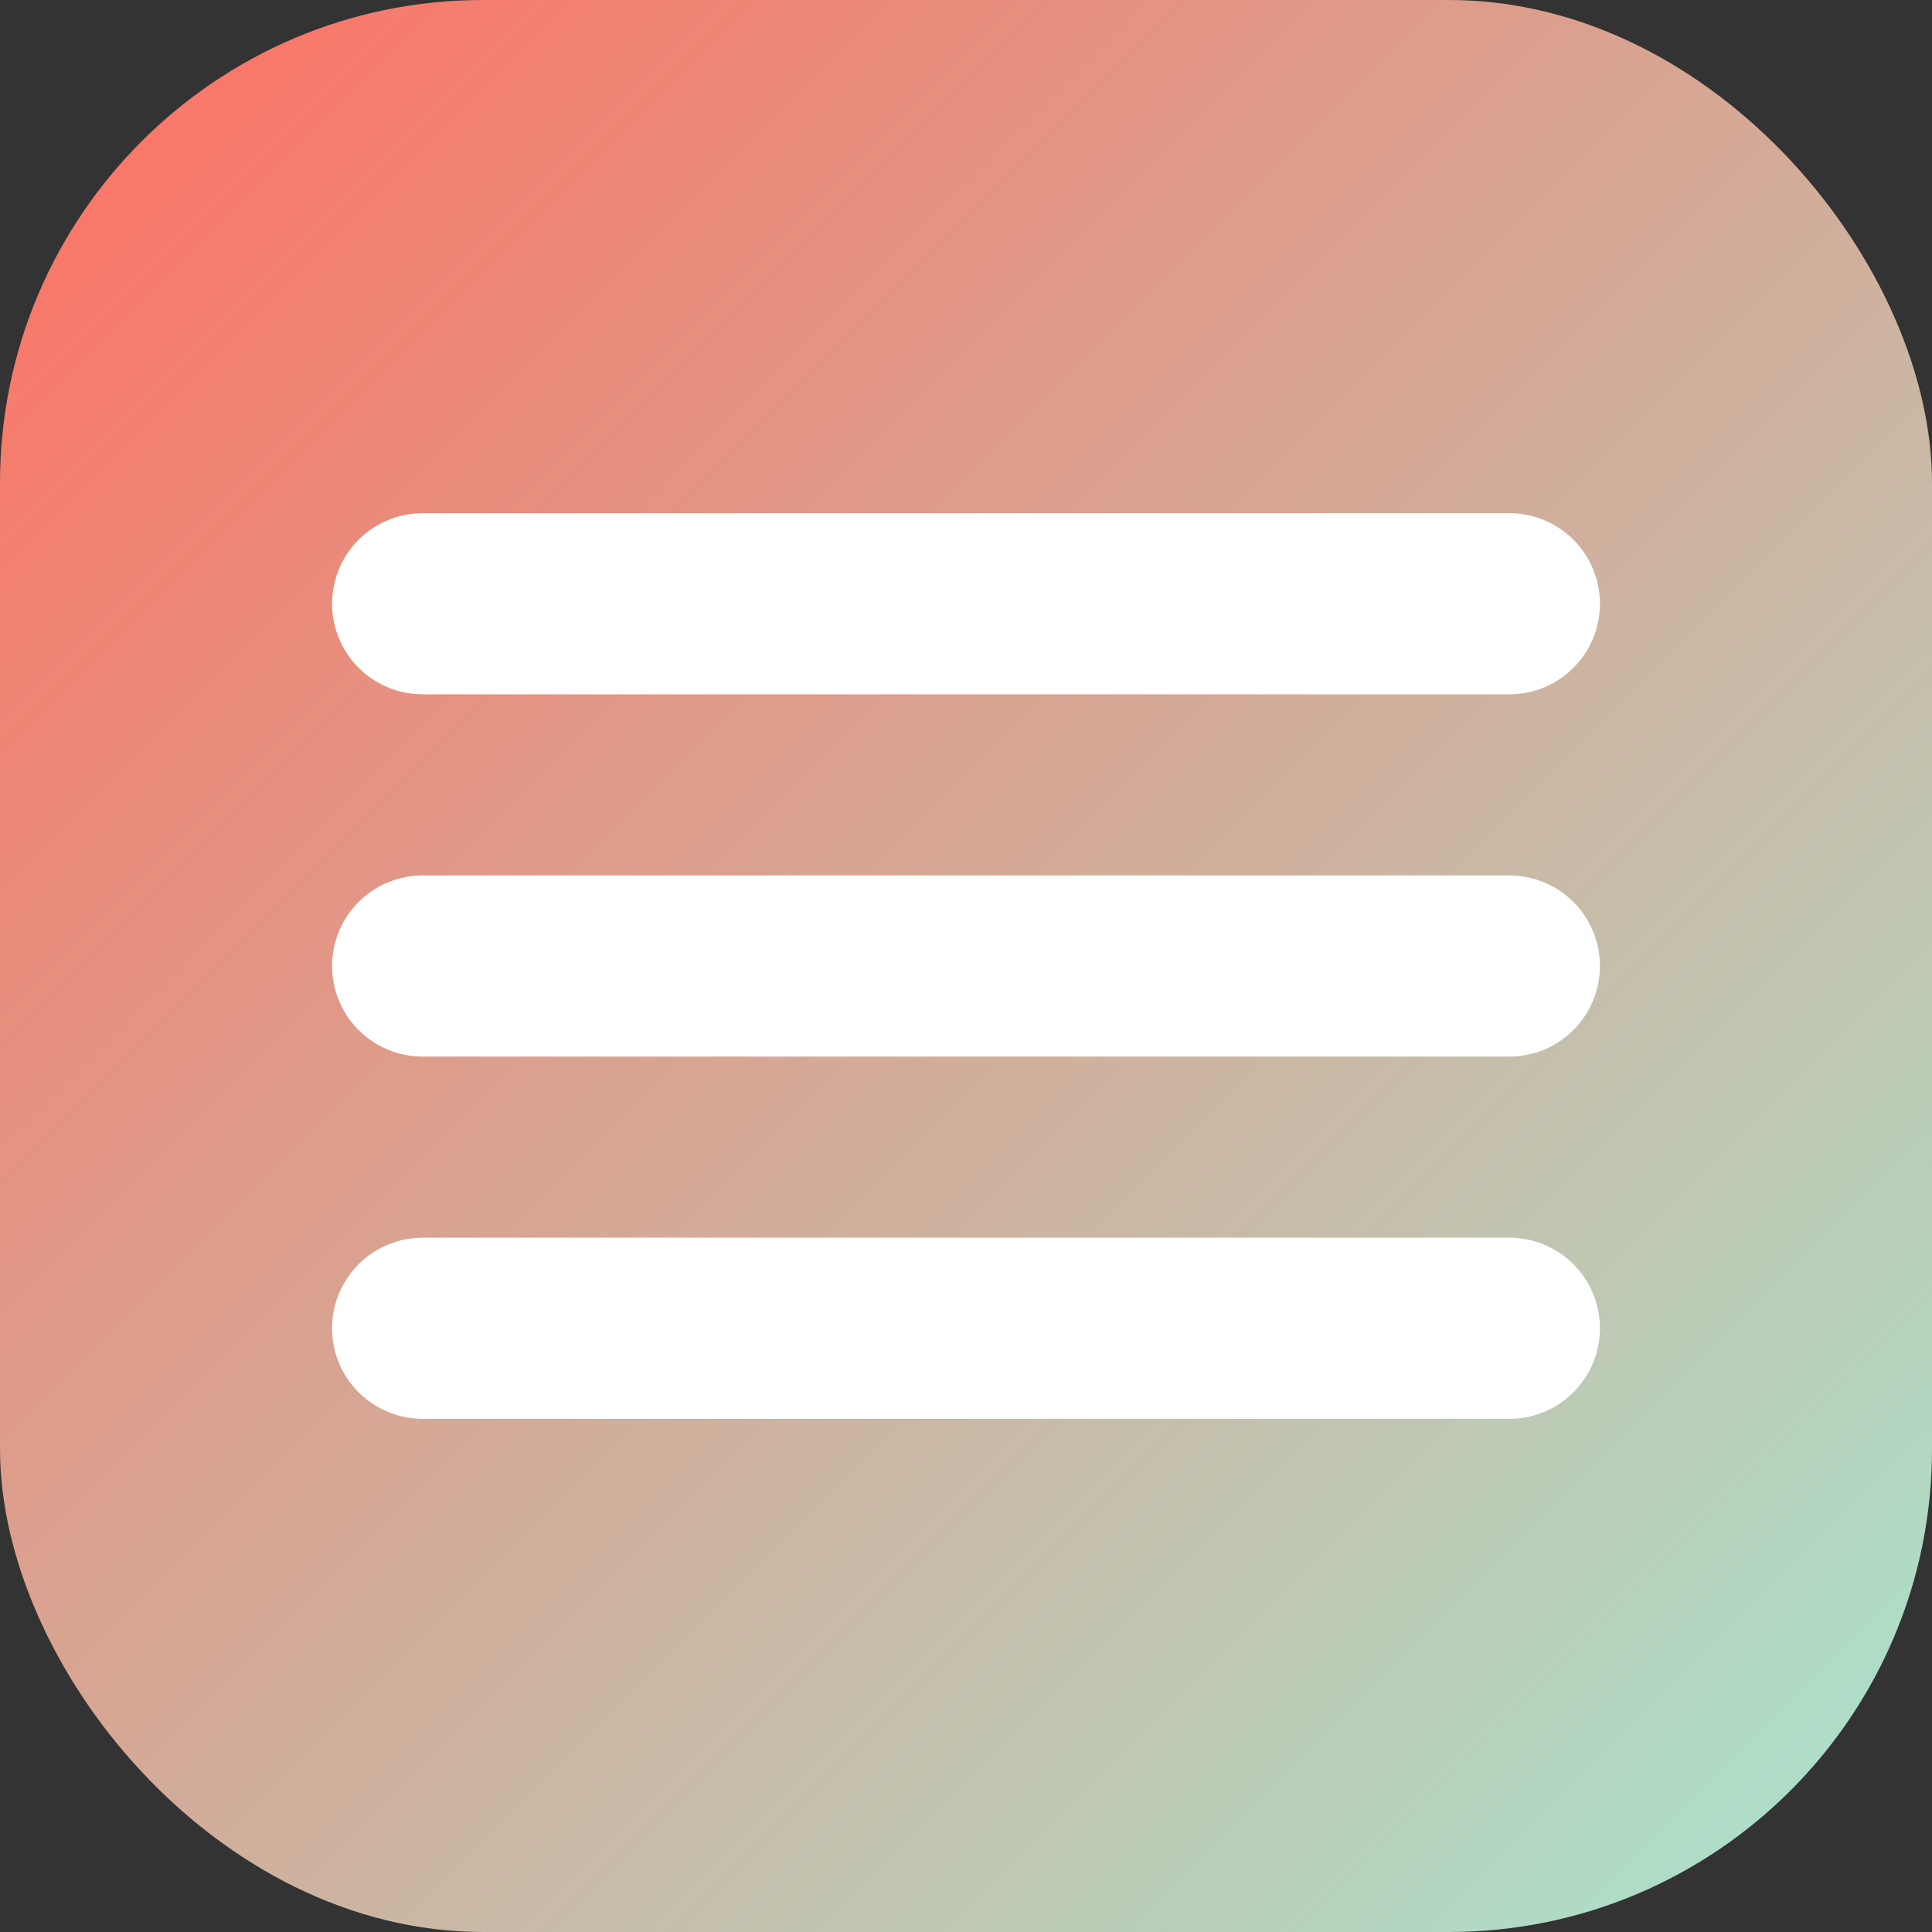 <?xml version="1.0" encoding="UTF-8" standalone="no"?>
<svg width="32" height="32" viewBox="0 0 32 32" fill="none" xmlns="http://www.w3.org/2000/svg">
  <rect x="0" y="0" width="32" height="32" fill="#333333" stroke="none"/>
  <rect width="32" height="32" rx="8" fill="url(#paint0_linear)"/>
  <path d="M7 16H25" stroke="white" stroke-width="3" stroke-linecap="round"/>
  <path d="M7 10H25" stroke="white" stroke-width="3" stroke-linecap="round"/>
  <path d="M7 22H25" stroke="white" stroke-width="3" stroke-linecap="round"/>
  <defs>
    <linearGradient id="paint0_linear" x1="0" y1="0" x2="32" y2="32" gradientUnits="userSpaceOnUse">
      <stop offset="0" stop-color="#FF6F61"/>
      <stop offset="1" stop-color="#A8E6CF"/>
    </linearGradient>
  </defs>
</svg>
